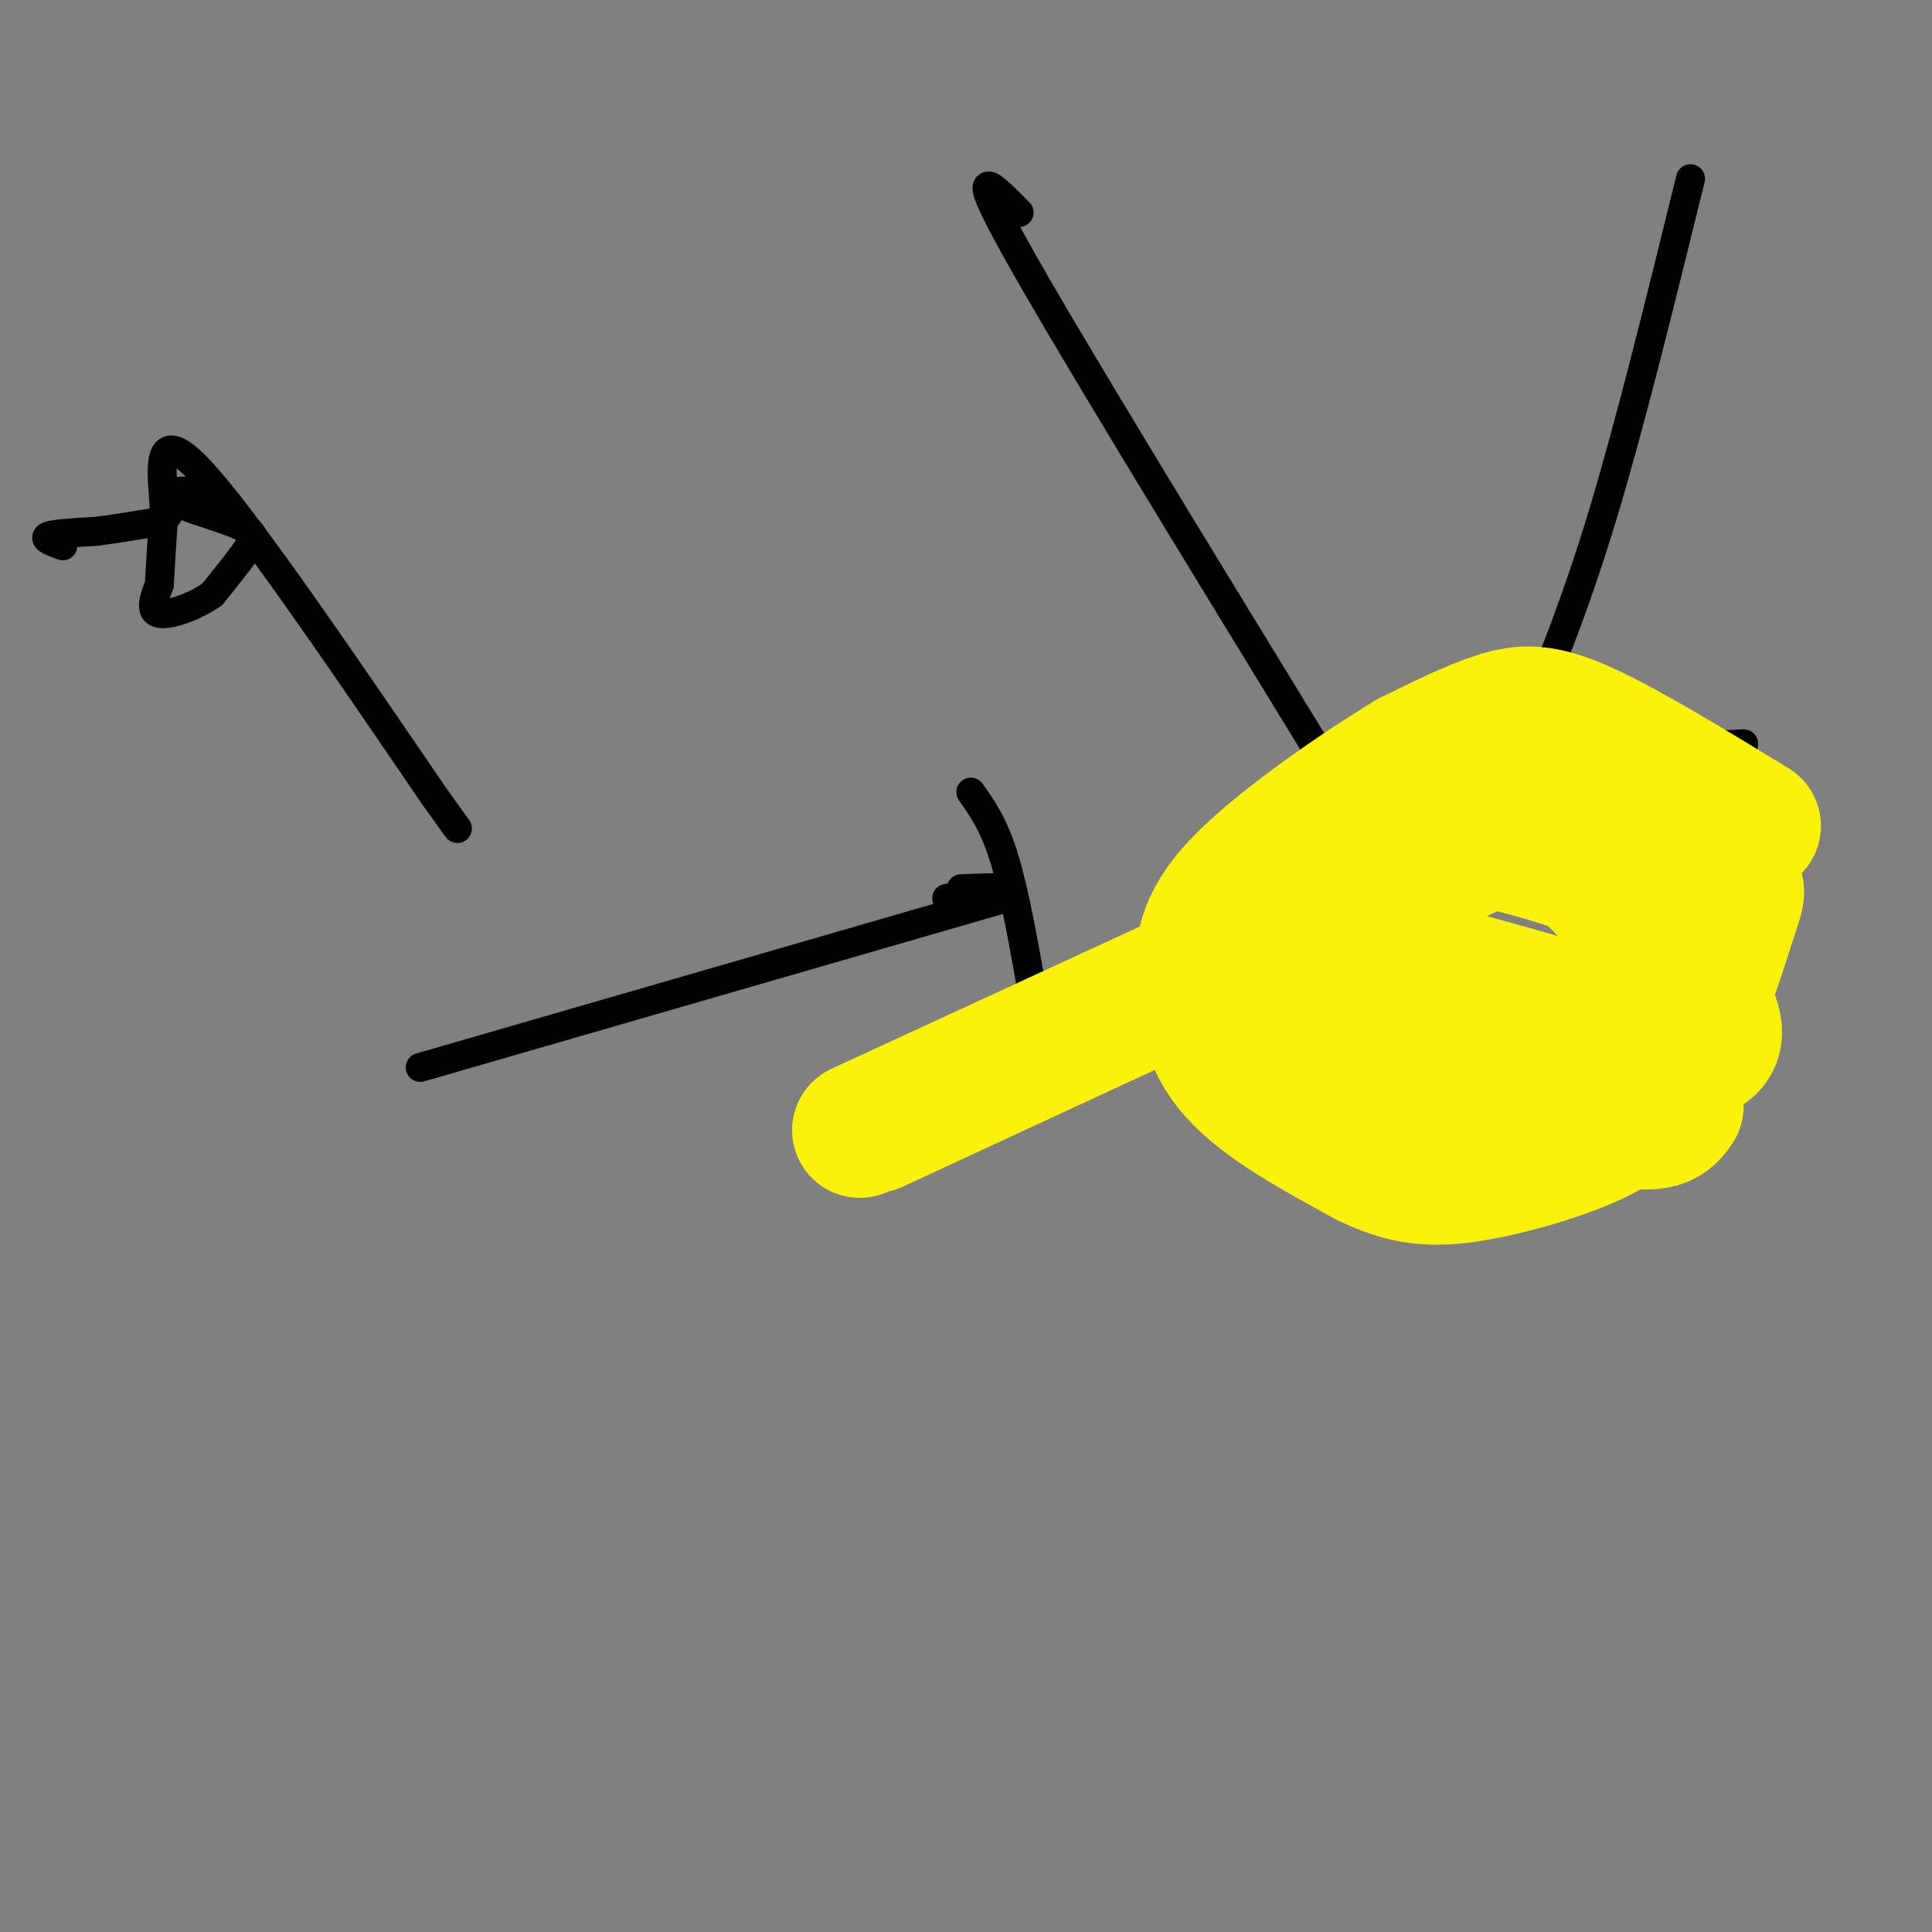 <svg viewBox='0 0 400 400' version='1.1' xmlns='http://www.w3.org/2000/svg' xmlns:xlink='http://www.w3.org/1999/xlink'><rect x="0" y="0" width="400" height="400" fill="#808080" stroke="none"/><g fill='none' stroke='#000000' stroke-width='6' stroke-linecap='round' stroke-linejoin='round'><path d='M201,164c2.417,3.417 4.833,6.833 7,14c2.167,7.167 4.083,18.083 6,29'/><path d='M214,207c0.167,5.167 -2.417,3.583 -5,2'/><path d='M13,113c-2.083,-0.750 -4.167,-1.500 -3,-2c1.167,-0.500 5.583,-0.750 10,-1'/><path d='M20,110c3.833,-0.500 8.417,-1.250 13,-2'/><path d='M33,108c2.667,-1.333 2.833,-3.667 3,-6'/><path d='M36,102c2.000,-0.833 5.500,0.083 9,1'/><path d='M45,103c2.000,0.667 2.500,1.833 3,3'/><path d='M48,106c-1.000,0.333 -5.000,-0.333 -9,-1'/><path d='M39,105c0.952,0.560 7.833,2.458 11,4c3.167,1.542 2.619,2.726 1,5c-1.619,2.274 -4.310,5.637 -7,9'/><path d='M44,123c-3.533,2.556 -8.867,4.444 -11,4c-2.133,-0.444 -1.067,-3.222 0,-6'/><path d='M33,121c0.167,-3.667 0.583,-9.833 1,-16'/><path d='M34,105c-0.467,-7.289 -2.133,-17.511 7,-8c9.133,9.511 29.067,38.756 49,68'/><path d='M90,165c8.167,11.333 4.083,5.667 0,0'/><path d='M350,37c-6.167,25.083 -12.333,50.167 -18,69c-5.667,18.833 -10.833,31.417 -16,44'/><path d='M211,44c-5.583,-5.667 -11.167,-11.333 -1,7c10.167,18.333 36.083,60.667 62,103'/><path d='M272,154c10.500,17.333 5.750,9.167 1,1'/><path d='M199,184c4.250,-0.167 8.500,-0.333 8,0c-0.500,0.333 -5.750,1.167 -11,2'/><path d='M87,221c0.000,0.000 121.000,-35.000 121,-35'/><path d='M361,154c-12.327,0.583 -24.655,1.167 -36,0c-11.345,-1.167 -21.708,-4.083 -40,8c-18.292,12.083 -44.512,39.167 -40,54c4.512,14.833 39.756,17.417 75,20'/><path d='M320,236c13.143,3.548 8.500,2.417 14,-4c5.500,-6.417 21.143,-18.119 26,-30c4.857,-11.881 -1.071,-23.940 -7,-36'/><path d='M353,166c-3.267,-8.311 -7.933,-11.089 -11,-12c-3.067,-0.911 -4.533,0.044 -6,1'/></g>
<g fill='none' stroke='#FBF20B' stroke-width='6' stroke-linecap='round' stroke-linejoin='round'><path d='M305,160c-0.619,-1.756 -1.238,-3.512 -7,1c-5.762,4.512 -16.667,15.292 -14,18c2.667,2.708 18.905,-2.655 26,-3c7.095,-0.345 5.048,4.327 3,9'/><path d='M313,185c9.000,2.667 30.000,4.833 51,7'/></g>
<g fill='none' stroke='#FBF20B' stroke-width='28' stroke-linecap='round' stroke-linejoin='round'><path d='M363,171c-13.178,-8.044 -26.356,-16.089 -35,-20c-8.644,-3.911 -12.756,-3.689 -18,-2c-5.244,1.689 -11.622,4.844 -18,8'/><path d='M292,157c-9.914,5.949 -25.699,16.821 -34,25c-8.301,8.179 -9.120,13.663 -9,20c0.120,6.337 1.177,13.525 7,20c5.823,6.475 16.411,12.238 27,18'/><path d='M283,240c7.714,3.833 13.500,4.417 22,3c8.500,-1.417 19.714,-4.833 26,-8c6.286,-3.167 7.643,-6.083 9,-9'/><path d='M340,226c3.204,-3.313 6.715,-7.094 10,-14c3.285,-6.906 6.346,-16.936 8,-22c1.654,-5.064 1.901,-5.161 1,-7c-0.901,-1.839 -2.951,-5.419 -5,-9'/><path d='M354,174c-2.000,-1.833 -4.500,-1.917 -7,-2'/><path d='M347,172c-3.167,-1.333 -7.583,-3.667 -12,-6'/><path d='M181,233c75.750,-35.083 151.500,-70.167 151,-70c-0.500,0.167 -77.250,35.583 -154,71'/><path d='M266,178c0.000,0.000 0.100,0.100 0.1,0.1'/><path d='M265,207c0.000,0.000 -3.000,-2.000 -3,-2'/><path d='M331,205c0.000,0.000 -3.000,4.000 -3,4'/><path d='M332,218c13.333,1.167 26.667,2.333 22,-8c-4.667,-10.333 -27.333,-32.167 -50,-54'/><path d='M304,156c-16.333,1.333 -32.167,31.667 -48,62'/><path d='M346,186c-20.161,-7.571 -40.321,-15.143 -56,-13c-15.679,2.143 -26.875,14.000 -29,17c-2.125,3.000 4.821,-2.857 7,-5c2.179,-2.143 -0.411,-0.571 -3,1'/><path d='M300,202c0.000,0.000 50.000,14.000 50,14'/><path d='M283,212c19.667,8.083 39.333,16.167 50,19c10.667,2.833 12.333,0.417 14,-2'/><path d=''/></g>
</svg>